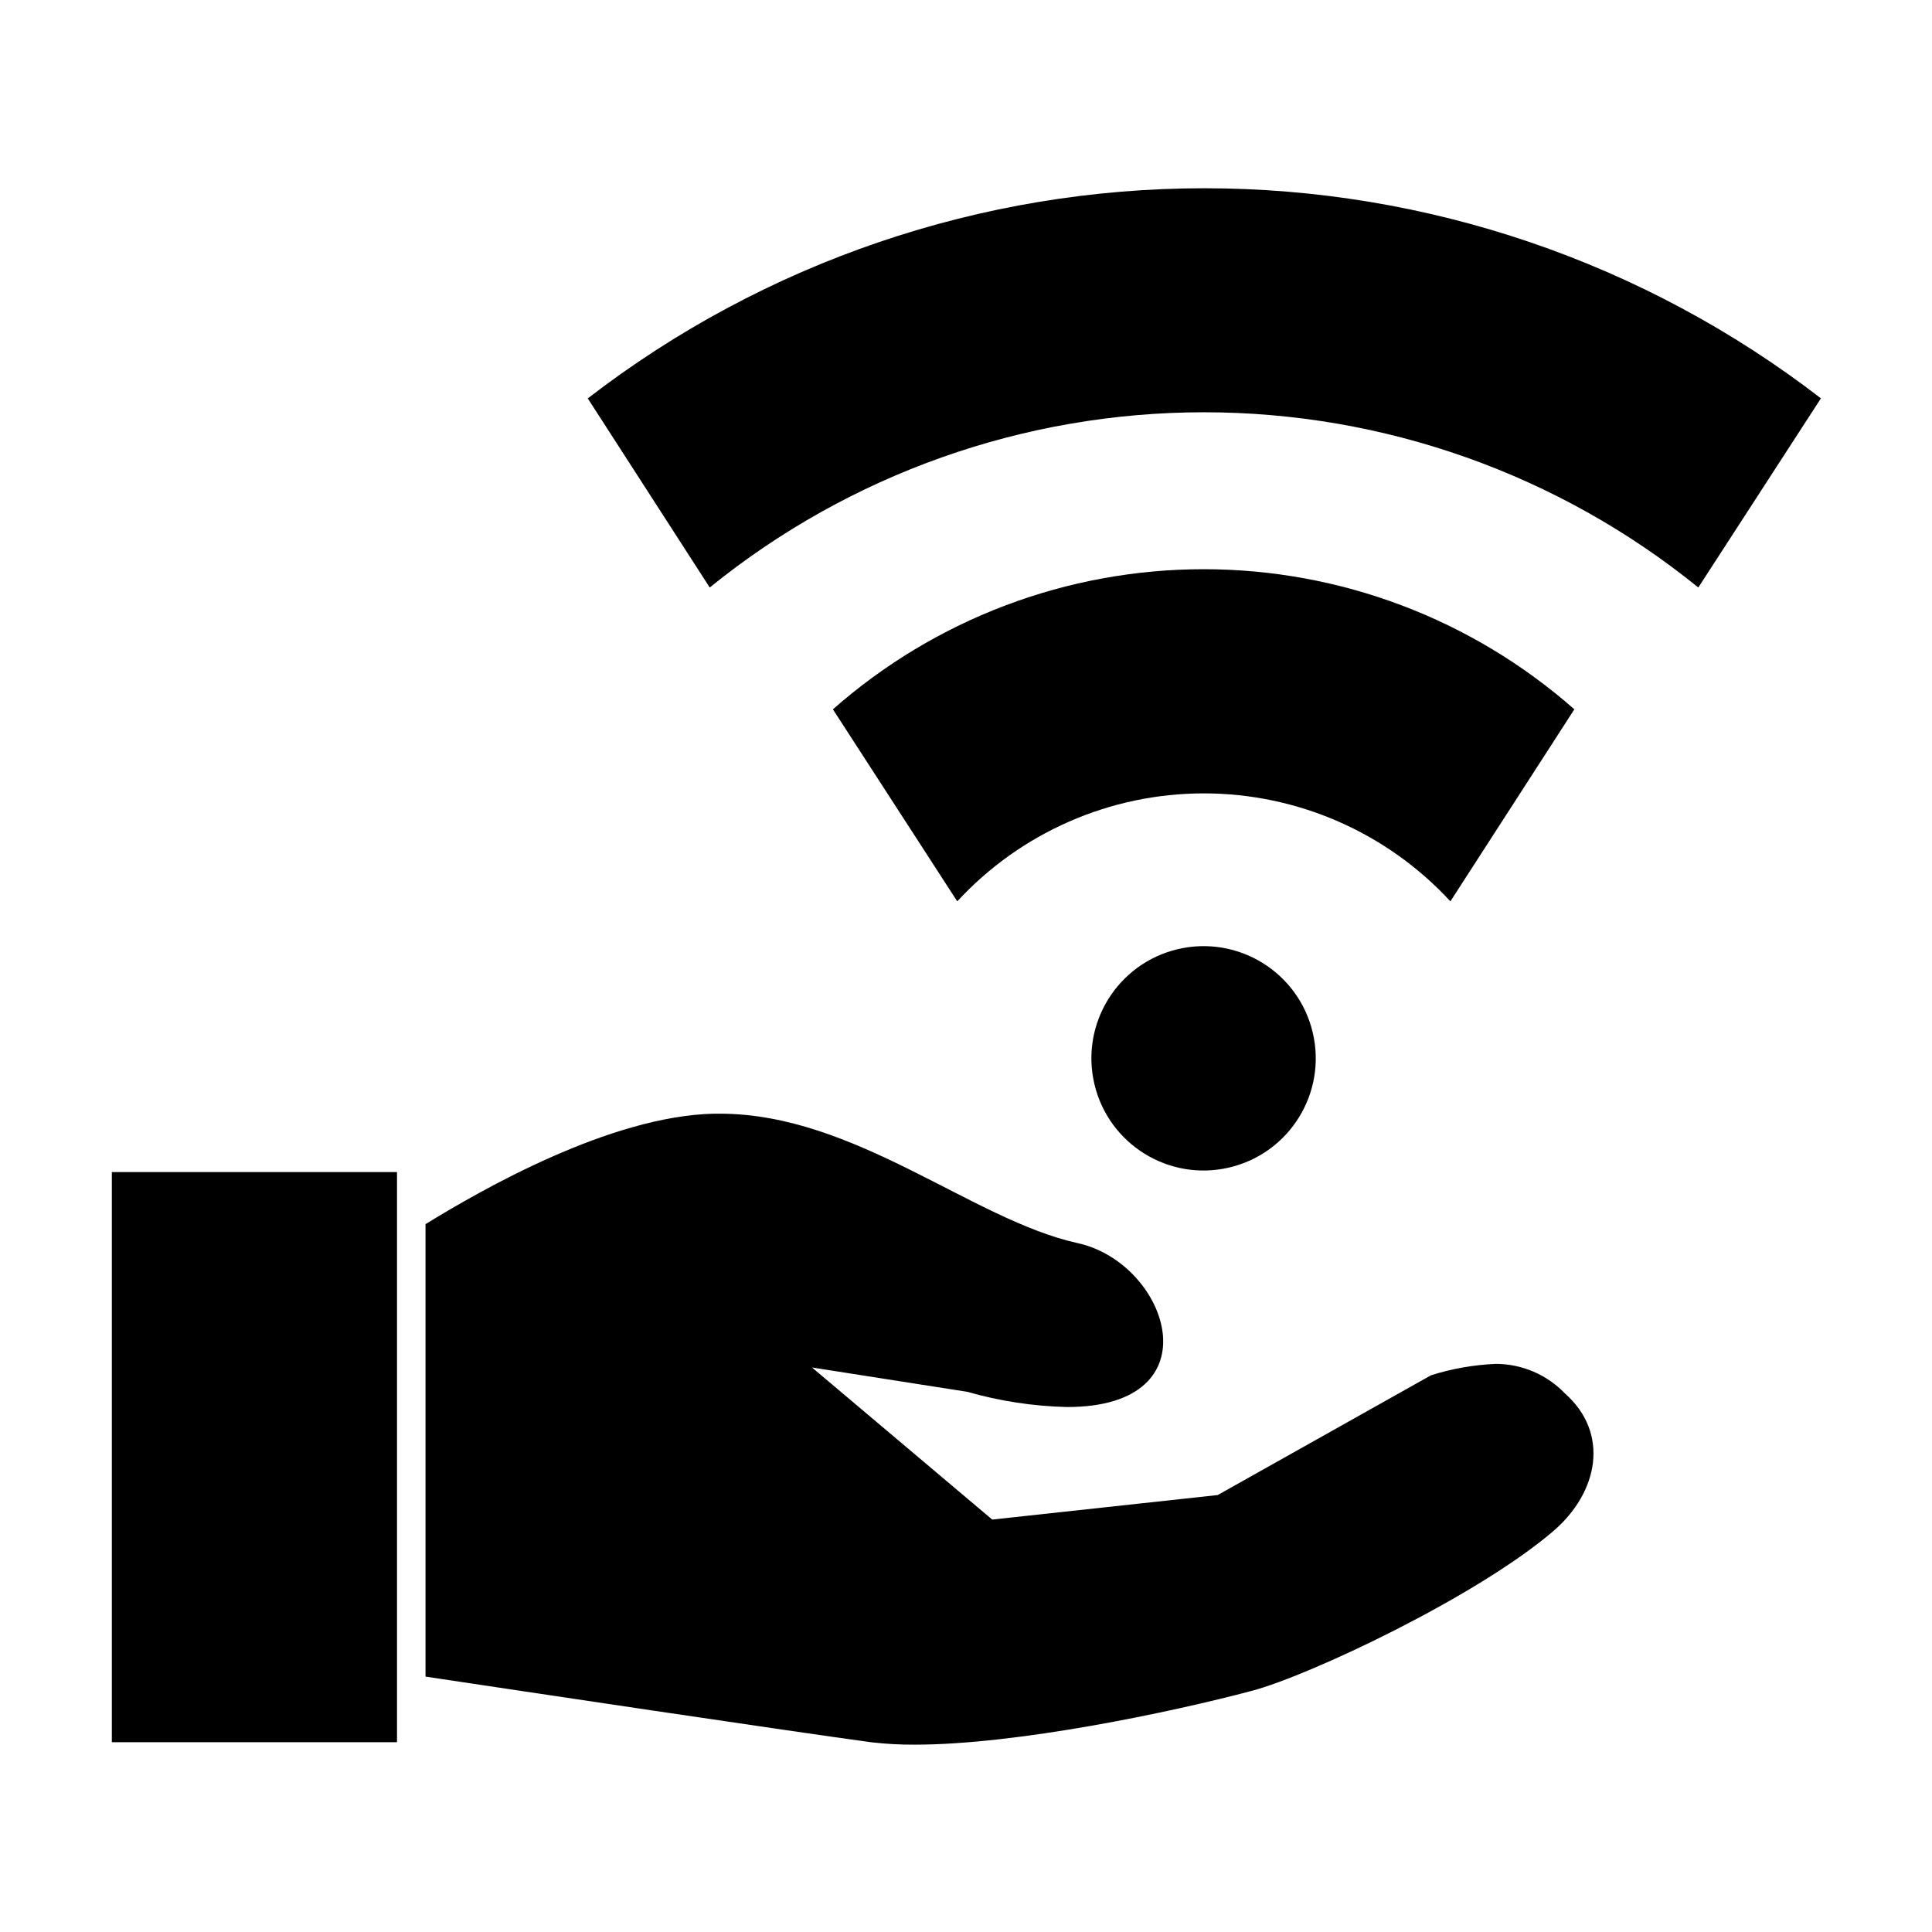 <?xml version="1.0" encoding="UTF-8"?>
<!-- Uploaded to: ICON Repo, www.svgrepo.com, Generator: ICON Repo Mixer Tools -->
<svg fill="#000000" width="800px" height="800px" version="1.1" viewBox="144 144 512 512" xmlns="http://www.w3.org/2000/svg">
 <g>
  <path d="m561.22 331.98c-27.133-23.93-62.066-37.133-98.242-37.133-36.18 0-71.113 13.203-98.246 37.133l32.949 50.883c16.836-18.238 40.527-28.609 65.344-28.609 24.82 0 48.512 10.371 65.348 28.609z"/>
  <path d="m558.7 513.25c-4.773-4.961-11.352-7.781-18.238-7.809-5.852 0.242-11.645 1.258-17.23 3.023l-56.527 31.738-59.754 6.5-47.762-40.305 41.16 6.449h0.004c8.609 2.469 17.496 3.824 26.449 4.031 39.699 0 26.852-38.137 2.82-43.43-27.961-6.144-59.047-34.309-94.867-34.309h-1.512c-27.609 0.605-61.617 20.152-76.477 29.27v119.91c23.832 3.578 97.387 14.609 118.39 17.434v-0.004c3.746 0.422 7.516 0.625 11.285 0.605 26.902 0 67.711-8.516 89.477-14.309 15.113-4.031 59.246-24.789 79.652-42.219 12.094-10.328 15.066-26.047 3.125-36.578z"/>
  <path d="m491.89 417.64c3.773 15.977-6.121 31.988-22.102 35.758-15.977 3.773-31.984-6.125-35.758-22.102-3.769-15.977 6.125-31.988 22.102-35.758 15.98-3.769 31.988 6.125 35.758 22.102"/>
  <path d="m299.59 249.31 32.496 50.383c37.047-30.043 83.293-46.438 130.99-46.438 47.699 0 93.945 16.395 130.99 46.438l32.496-50.129c-46.816-36.098-104.27-55.676-163.39-55.676-59.117 0-116.57 19.578-163.39 55.676z"/>
  <path d="m173.64 605.7h75.57v-151.09h-75.57z"/>
 </g>
</svg>